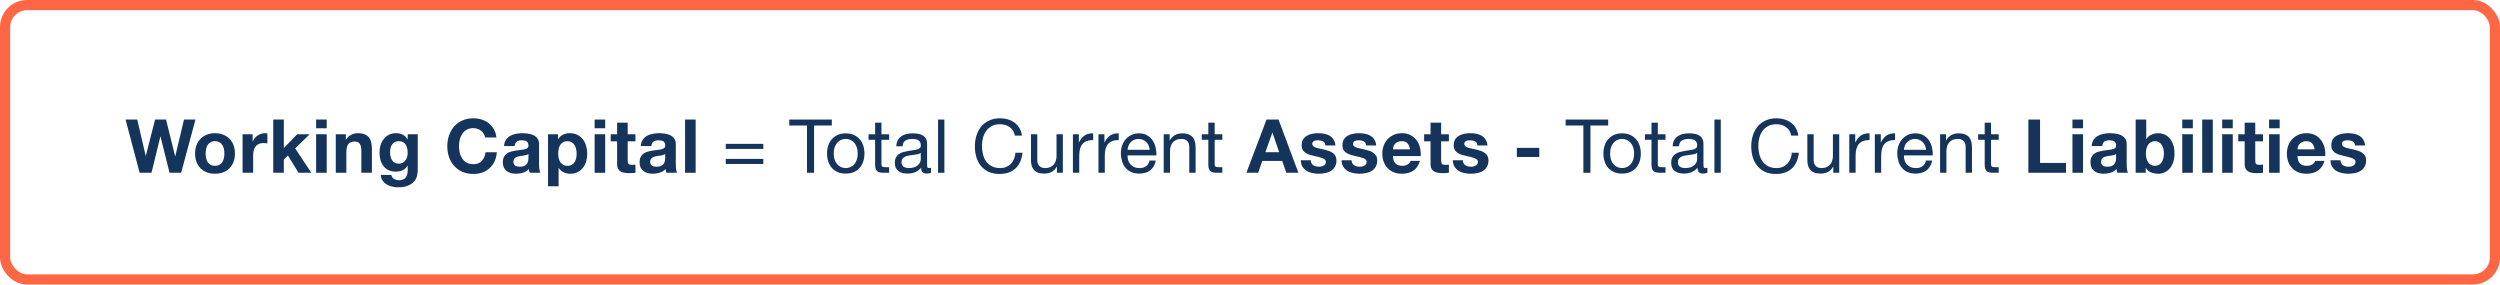 <?xml version="1.0" encoding="UTF-8"?> <svg xmlns="http://www.w3.org/2000/svg" width="738" height="84" viewBox="0 0 738 84" fill="none"><rect x="1.5" y="1.5" width="735" height="81" rx="6.5" stroke="#FF6644" stroke-width="3"></rect><path d="M53.478 51L57.702 35.292H54.314L51.74 46.116H51.696L49.012 35.292H45.778L43.05 45.984H43.006L40.52 35.292H37.066L41.224 51H44.722L47.34 40.308H47.384L50.046 51H53.478Z" fill="#15345C"></path><path d="M60.709 45.324C60.709 44.869 60.753 44.422 60.841 43.982C60.929 43.542 61.076 43.153 61.281 42.816C61.501 42.479 61.787 42.207 62.139 42.002C62.491 41.782 62.931 41.672 63.459 41.672C63.987 41.672 64.427 41.782 64.779 42.002C65.146 42.207 65.432 42.479 65.637 42.816C65.857 43.153 66.011 43.542 66.099 43.982C66.187 44.422 66.231 44.869 66.231 45.324C66.231 45.779 66.187 46.226 66.099 46.666C66.011 47.091 65.857 47.48 65.637 47.832C65.432 48.169 65.146 48.441 64.779 48.646C64.427 48.851 63.987 48.954 63.459 48.954C62.931 48.954 62.491 48.851 62.139 48.646C61.787 48.441 61.501 48.169 61.281 47.832C61.076 47.48 60.929 47.091 60.841 46.666C60.753 46.226 60.709 45.779 60.709 45.324ZM57.585 45.324C57.585 46.233 57.725 47.055 58.003 47.788C58.282 48.521 58.678 49.152 59.191 49.68C59.705 50.193 60.321 50.589 61.039 50.868C61.758 51.147 62.565 51.286 63.459 51.286C64.354 51.286 65.161 51.147 65.879 50.868C66.613 50.589 67.236 50.193 67.749 49.68C68.263 49.152 68.659 48.521 68.937 47.788C69.216 47.055 69.355 46.233 69.355 45.324C69.355 44.415 69.216 43.593 68.937 42.86C68.659 42.112 68.263 41.481 67.749 40.968C67.236 40.44 66.613 40.037 65.879 39.758C65.161 39.465 64.354 39.318 63.459 39.318C62.565 39.318 61.758 39.465 61.039 39.758C60.321 40.037 59.705 40.44 59.191 40.968C58.678 41.481 58.282 42.112 58.003 42.86C57.725 43.593 57.585 44.415 57.585 45.324Z" fill="#15345C"></path><path d="M71.606 39.626V51H74.731V45.874C74.731 45.361 74.782 44.884 74.885 44.444C74.987 44.004 75.156 43.623 75.391 43.3C75.64 42.963 75.963 42.699 76.359 42.508C76.754 42.317 77.239 42.222 77.811 42.222C78.001 42.222 78.199 42.237 78.404 42.266C78.61 42.281 78.786 42.303 78.933 42.332V39.428C78.683 39.355 78.456 39.318 78.251 39.318C77.855 39.318 77.473 39.377 77.106 39.494C76.74 39.611 76.395 39.78 76.073 40C75.75 40.205 75.464 40.462 75.215 40.77C74.965 41.063 74.767 41.386 74.621 41.738H74.576V39.626H71.606Z" fill="#15345C"></path><path d="M80.663 35.292V51H83.787V47.084L84.997 45.918L88.121 51H91.905L87.131 43.806L91.421 39.626H87.725L83.787 43.718V35.292H80.663Z" fill="#15345C"></path><path d="M96.442 37.866V35.292H93.318V37.866H96.442ZM93.318 39.626V51H96.442V39.626H93.318Z" fill="#15345C"></path><path d="M99.122 39.626V51H102.246V45.038C102.246 43.879 102.437 43.051 102.818 42.552C103.199 42.039 103.815 41.782 104.666 41.782C105.414 41.782 105.935 42.017 106.228 42.486C106.521 42.941 106.668 43.637 106.668 44.576V51H109.792V44.004C109.792 43.3 109.726 42.662 109.594 42.09C109.477 41.503 109.264 41.012 108.956 40.616C108.648 40.205 108.223 39.89 107.68 39.67C107.152 39.435 106.47 39.318 105.634 39.318C104.974 39.318 104.329 39.472 103.698 39.78C103.067 40.073 102.554 40.55 102.158 41.21H102.092V39.626H99.122Z" fill="#15345C"></path><path d="M117.685 48.316C117.201 48.316 116.798 48.213 116.475 48.008C116.152 47.803 115.888 47.539 115.683 47.216C115.492 46.893 115.353 46.534 115.265 46.138C115.192 45.727 115.155 45.317 115.155 44.906C115.155 44.481 115.199 44.077 115.287 43.696C115.39 43.3 115.544 42.955 115.749 42.662C115.969 42.354 116.233 42.112 116.541 41.936C116.864 41.76 117.245 41.672 117.685 41.672C118.198 41.672 118.624 41.767 118.961 41.958C119.298 42.149 119.57 42.405 119.775 42.728C119.98 43.051 120.127 43.425 120.215 43.85C120.303 44.261 120.347 44.701 120.347 45.17C120.347 45.581 120.288 45.977 120.171 46.358C120.068 46.725 119.907 47.055 119.687 47.348C119.467 47.641 119.188 47.876 118.851 48.052C118.514 48.228 118.125 48.316 117.685 48.316ZM123.317 50.274V39.626H120.347V41.144H120.303C119.922 40.484 119.445 40.015 118.873 39.736C118.316 39.457 117.663 39.318 116.915 39.318C116.123 39.318 115.419 39.472 114.803 39.78C114.202 40.088 113.696 40.506 113.285 41.034C112.874 41.547 112.559 42.149 112.339 42.838C112.134 43.513 112.031 44.217 112.031 44.95C112.031 45.727 112.119 46.468 112.295 47.172C112.486 47.861 112.779 48.47 113.175 48.998C113.571 49.511 114.077 49.922 114.693 50.23C115.309 50.523 116.042 50.67 116.893 50.67C117.582 50.67 118.235 50.531 118.851 50.252C119.482 49.959 119.966 49.511 120.303 48.91H120.347V50.406C120.362 51.213 120.164 51.88 119.753 52.408C119.357 52.936 118.719 53.2 117.839 53.2C117.282 53.2 116.79 53.083 116.365 52.848C115.94 52.628 115.654 52.225 115.507 51.638H112.405C112.449 52.283 112.625 52.833 112.933 53.288C113.256 53.757 113.652 54.139 114.121 54.432C114.605 54.725 115.133 54.938 115.705 55.07C116.292 55.217 116.864 55.29 117.421 55.29C118.726 55.29 119.768 55.114 120.545 54.762C121.322 54.41 121.916 53.977 122.327 53.464C122.738 52.965 123.002 52.423 123.119 51.836C123.251 51.249 123.317 50.729 123.317 50.274Z" fill="#15345C"></path><path d="M143.197 40.572H146.541C146.439 39.663 146.189 38.856 145.793 38.152C145.397 37.448 144.891 36.861 144.275 36.392C143.674 35.908 142.985 35.541 142.207 35.292C141.445 35.043 140.631 34.918 139.765 34.918C138.563 34.918 137.477 35.131 136.509 35.556C135.556 35.981 134.749 36.568 134.089 37.316C133.429 38.064 132.923 38.944 132.571 39.956C132.219 40.953 132.043 42.039 132.043 43.212C132.043 44.356 132.219 45.427 132.571 46.424C132.923 47.407 133.429 48.265 134.089 48.998C134.749 49.731 135.556 50.311 136.509 50.736C137.477 51.147 138.563 51.352 139.765 51.352C140.733 51.352 141.621 51.205 142.427 50.912C143.234 50.619 143.938 50.193 144.539 49.636C145.141 49.079 145.625 48.404 145.991 47.612C146.358 46.82 146.585 45.933 146.673 44.95H143.329C143.197 46.006 142.831 46.857 142.229 47.502C141.643 48.147 140.821 48.47 139.765 48.47C138.988 48.47 138.328 48.323 137.785 48.03C137.243 47.722 136.803 47.319 136.465 46.82C136.128 46.321 135.879 45.764 135.717 45.148C135.571 44.517 135.497 43.872 135.497 43.212C135.497 42.523 135.571 41.855 135.717 41.21C135.879 40.565 136.128 39.993 136.465 39.494C136.803 38.981 137.243 38.577 137.785 38.284C138.328 37.976 138.988 37.822 139.765 37.822C140.191 37.822 140.594 37.895 140.975 38.042C141.371 38.174 141.723 38.365 142.031 38.614C142.339 38.863 142.596 39.157 142.801 39.494C143.007 39.817 143.139 40.176 143.197 40.572Z" fill="#15345C"></path><path d="M148.79 43.124C148.834 42.391 149.017 41.782 149.34 41.298C149.663 40.814 150.073 40.425 150.572 40.132C151.071 39.839 151.628 39.633 152.244 39.516C152.875 39.384 153.505 39.318 154.136 39.318C154.708 39.318 155.287 39.362 155.874 39.45C156.461 39.523 156.996 39.677 157.48 39.912C157.964 40.147 158.36 40.477 158.668 40.902C158.976 41.313 159.13 41.863 159.13 42.552V48.47C159.13 48.983 159.159 49.475 159.218 49.944C159.277 50.413 159.379 50.765 159.526 51H156.358C156.299 50.824 156.248 50.648 156.204 50.472C156.175 50.281 156.153 50.091 156.138 49.9C155.639 50.413 155.053 50.773 154.378 50.978C153.703 51.183 153.014 51.286 152.31 51.286C151.767 51.286 151.261 51.22 150.792 51.088C150.323 50.956 149.912 50.751 149.56 50.472C149.208 50.193 148.929 49.841 148.724 49.416C148.533 48.991 148.438 48.485 148.438 47.898C148.438 47.253 148.548 46.725 148.768 46.314C149.003 45.889 149.296 45.551 149.648 45.302C150.015 45.053 150.425 44.869 150.88 44.752C151.349 44.62 151.819 44.517 152.288 44.444C152.757 44.371 153.219 44.312 153.674 44.268C154.129 44.224 154.532 44.158 154.884 44.07C155.236 43.982 155.515 43.857 155.72 43.696C155.925 43.52 156.021 43.271 156.006 42.948C156.006 42.611 155.947 42.347 155.83 42.156C155.727 41.951 155.581 41.797 155.39 41.694C155.214 41.577 155.001 41.503 154.752 41.474C154.517 41.43 154.261 41.408 153.982 41.408C153.366 41.408 152.882 41.54 152.53 41.804C152.178 42.068 151.973 42.508 151.914 43.124H148.79ZM156.006 45.434C155.874 45.551 155.705 45.647 155.5 45.72C155.309 45.779 155.097 45.83 154.862 45.874C154.642 45.918 154.407 45.955 154.158 45.984C153.909 46.013 153.659 46.05 153.41 46.094C153.175 46.138 152.941 46.197 152.706 46.27C152.486 46.343 152.288 46.446 152.112 46.578C151.951 46.695 151.819 46.849 151.716 47.04C151.613 47.231 151.562 47.473 151.562 47.766C151.562 48.045 151.613 48.279 151.716 48.47C151.819 48.661 151.958 48.815 152.134 48.932C152.31 49.035 152.515 49.108 152.75 49.152C152.985 49.196 153.227 49.218 153.476 49.218C154.092 49.218 154.569 49.115 154.906 48.91C155.243 48.705 155.493 48.463 155.654 48.184C155.815 47.891 155.911 47.597 155.94 47.304C155.984 47.011 156.006 46.776 156.006 46.6V45.434Z" fill="#15345C"></path><path d="M167.517 48.954C167.018 48.954 166.593 48.851 166.241 48.646C165.889 48.441 165.603 48.177 165.383 47.854C165.177 47.517 165.023 47.128 164.921 46.688C164.833 46.248 164.789 45.801 164.789 45.346C164.789 44.877 164.833 44.422 164.921 43.982C165.009 43.542 165.155 43.153 165.361 42.816C165.581 42.479 165.859 42.207 166.197 42.002C166.549 41.782 166.981 41.672 167.495 41.672C167.993 41.672 168.411 41.782 168.749 42.002C169.101 42.207 169.387 42.486 169.607 42.838C169.827 43.175 169.981 43.564 170.069 44.004C170.171 44.444 170.223 44.891 170.223 45.346C170.223 45.801 170.179 46.248 170.091 46.688C170.003 47.128 169.849 47.517 169.629 47.854C169.423 48.177 169.145 48.441 168.793 48.646C168.455 48.851 168.03 48.954 167.517 48.954ZM161.775 39.626V54.982H164.899V49.592H164.943C165.324 50.149 165.808 50.575 166.395 50.868C166.996 51.147 167.649 51.286 168.353 51.286C169.189 51.286 169.915 51.125 170.531 50.802C171.161 50.479 171.682 50.047 172.093 49.504C172.518 48.961 172.833 48.338 173.039 47.634C173.244 46.93 173.347 46.197 173.347 45.434C173.347 44.627 173.244 43.857 173.039 43.124C172.833 42.376 172.518 41.723 172.093 41.166C171.667 40.609 171.132 40.161 170.487 39.824C169.841 39.487 169.071 39.318 168.177 39.318C167.473 39.318 166.827 39.457 166.241 39.736C165.654 40.015 165.17 40.462 164.789 41.078H164.745V39.626H161.775Z" fill="#15345C"></path><path d="M178.656 37.866V35.292H175.532V37.866H178.656ZM175.532 39.626V51H178.656V39.626H175.532Z" fill="#15345C"></path><path d="M185.296 39.626V36.216H182.172V39.626H180.28V41.716H182.172V48.426C182.172 48.998 182.267 49.46 182.458 49.812C182.648 50.164 182.905 50.435 183.228 50.626C183.565 50.817 183.946 50.941 184.372 51C184.812 51.073 185.274 51.11 185.758 51.11C186.066 51.11 186.381 51.103 186.704 51.088C187.026 51.073 187.32 51.044 187.584 51V48.58C187.437 48.609 187.283 48.631 187.122 48.646C186.96 48.661 186.792 48.668 186.616 48.668C186.088 48.668 185.736 48.58 185.56 48.404C185.384 48.228 185.296 47.876 185.296 47.348V41.716H187.584V39.626H185.296Z" fill="#15345C"></path><path d="M189.158 43.124C189.202 42.391 189.386 41.782 189.708 41.298C190.031 40.814 190.442 40.425 190.94 40.132C191.439 39.839 191.996 39.633 192.612 39.516C193.243 39.384 193.874 39.318 194.504 39.318C195.076 39.318 195.656 39.362 196.242 39.45C196.829 39.523 197.364 39.677 197.848 39.912C198.332 40.147 198.728 40.477 199.036 40.902C199.344 41.313 199.498 41.863 199.498 42.552V48.47C199.498 48.983 199.528 49.475 199.586 49.944C199.645 50.413 199.748 50.765 199.894 51H196.726C196.668 50.824 196.616 50.648 196.572 50.472C196.543 50.281 196.521 50.091 196.506 49.9C196.008 50.413 195.421 50.773 194.746 50.978C194.072 51.183 193.382 51.286 192.678 51.286C192.136 51.286 191.63 51.22 191.16 51.088C190.691 50.956 190.28 50.751 189.928 50.472C189.576 50.193 189.298 49.841 189.092 49.416C188.902 48.991 188.806 48.485 188.806 47.898C188.806 47.253 188.916 46.725 189.136 46.314C189.371 45.889 189.664 45.551 190.016 45.302C190.383 45.053 190.794 44.869 191.248 44.752C191.718 44.62 192.187 44.517 192.656 44.444C193.126 44.371 193.588 44.312 194.042 44.268C194.497 44.224 194.9 44.158 195.252 44.07C195.604 43.982 195.883 43.857 196.088 43.696C196.294 43.52 196.389 43.271 196.374 42.948C196.374 42.611 196.316 42.347 196.198 42.156C196.096 41.951 195.949 41.797 195.758 41.694C195.582 41.577 195.37 41.503 195.12 41.474C194.886 41.43 194.629 41.408 194.35 41.408C193.734 41.408 193.25 41.54 192.898 41.804C192.546 42.068 192.341 42.508 192.282 43.124H189.158ZM196.374 45.434C196.242 45.551 196.074 45.647 195.868 45.72C195.678 45.779 195.465 45.83 195.23 45.874C195.01 45.918 194.776 45.955 194.526 45.984C194.277 46.013 194.028 46.05 193.778 46.094C193.544 46.138 193.309 46.197 193.074 46.27C192.854 46.343 192.656 46.446 192.48 46.578C192.319 46.695 192.187 46.849 192.084 47.04C191.982 47.231 191.93 47.473 191.93 47.766C191.93 48.045 191.982 48.279 192.084 48.47C192.187 48.661 192.326 48.815 192.502 48.932C192.678 49.035 192.884 49.108 193.118 49.152C193.353 49.196 193.595 49.218 193.844 49.218C194.46 49.218 194.937 49.115 195.274 48.91C195.612 48.705 195.861 48.463 196.022 48.184C196.184 47.891 196.279 47.597 196.308 47.304C196.352 47.011 196.374 46.776 196.374 46.6V45.434Z" fill="#15345C"></path><path d="M202.231 35.292V51H205.355V35.292H202.231Z" fill="#15345C"></path><path d="M214.246 46.908V48.404H225.334V46.908H214.246ZM225.334 43.96V42.464H214.246V43.96H225.334Z" fill="#15345C"></path><path d="M238.224 37.052V51H240.314V37.052H245.55V35.292H232.988V37.052H238.224Z" fill="#15345C"></path><path d="M246.12 45.324C246.12 44.635 246.208 44.026 246.384 43.498C246.575 42.955 246.831 42.501 247.154 42.134C247.477 41.767 247.851 41.489 248.276 41.298C248.716 41.107 249.178 41.012 249.662 41.012C250.146 41.012 250.601 41.107 251.026 41.298C251.466 41.489 251.847 41.767 252.17 42.134C252.493 42.501 252.742 42.955 252.918 43.498C253.109 44.026 253.204 44.635 253.204 45.324C253.204 46.013 253.109 46.629 252.918 47.172C252.742 47.7 252.493 48.147 252.17 48.514C251.847 48.866 251.466 49.137 251.026 49.328C250.601 49.519 250.146 49.614 249.662 49.614C249.178 49.614 248.716 49.519 248.276 49.328C247.851 49.137 247.477 48.866 247.154 48.514C246.831 48.147 246.575 47.7 246.384 47.172C246.208 46.629 246.12 46.013 246.12 45.324ZM244.14 45.324C244.14 46.16 244.257 46.937 244.492 47.656C244.727 48.375 245.079 49.005 245.548 49.548C246.017 50.076 246.597 50.494 247.286 50.802C247.975 51.095 248.767 51.242 249.662 51.242C250.571 51.242 251.363 51.095 252.038 50.802C252.727 50.494 253.307 50.076 253.776 49.548C254.245 49.005 254.597 48.375 254.832 47.656C255.067 46.937 255.184 46.16 255.184 45.324C255.184 44.488 255.067 43.711 254.832 42.992C254.597 42.259 254.245 41.628 253.776 41.1C253.307 40.557 252.727 40.132 252.038 39.824C251.363 39.516 250.571 39.362 249.662 39.362C248.767 39.362 247.975 39.516 247.286 39.824C246.597 40.132 246.017 40.557 245.548 41.1C245.079 41.628 244.727 42.259 244.492 42.992C244.257 43.711 244.14 44.488 244.14 45.324Z" fill="#15345C"></path><path d="M260.205 39.626V36.216H258.335V39.626H256.399V41.276H258.335V48.514C258.335 49.042 258.386 49.467 258.489 49.79C258.591 50.113 258.745 50.362 258.951 50.538C259.171 50.714 259.449 50.839 259.787 50.912C260.139 50.971 260.557 51 261.041 51H262.471V49.35H261.613C261.319 49.35 261.077 49.343 260.887 49.328C260.711 49.299 260.571 49.247 260.469 49.174C260.366 49.101 260.293 48.998 260.249 48.866C260.219 48.734 260.205 48.558 260.205 48.338V41.276H262.471V39.626H260.205Z" fill="#15345C"></path><path d="M274.844 50.956C274.522 51.147 274.074 51.242 273.502 51.242C273.018 51.242 272.63 51.11 272.336 50.846C272.058 50.567 271.918 50.12 271.918 49.504C271.405 50.12 270.804 50.567 270.114 50.846C269.44 51.11 268.706 51.242 267.914 51.242C267.401 51.242 266.91 51.183 266.44 51.066C265.986 50.949 265.59 50.765 265.252 50.516C264.915 50.267 264.644 49.944 264.438 49.548C264.248 49.137 264.152 48.646 264.152 48.074C264.152 47.429 264.262 46.901 264.482 46.49C264.702 46.079 264.988 45.749 265.34 45.5C265.707 45.236 266.118 45.038 266.572 44.906C267.042 44.774 267.518 44.664 268.002 44.576C268.516 44.473 269 44.4 269.454 44.356C269.924 44.297 270.334 44.224 270.686 44.136C271.038 44.033 271.317 43.894 271.522 43.718C271.728 43.527 271.83 43.256 271.83 42.904C271.83 42.493 271.75 42.163 271.588 41.914C271.442 41.665 271.244 41.474 270.994 41.342C270.76 41.21 270.488 41.122 270.18 41.078C269.887 41.034 269.594 41.012 269.3 41.012C268.508 41.012 267.848 41.166 267.32 41.474C266.792 41.767 266.506 42.332 266.462 43.168H264.592C264.622 42.464 264.768 41.87 265.032 41.386C265.296 40.902 265.648 40.513 266.088 40.22C266.528 39.912 267.027 39.692 267.584 39.56C268.156 39.428 268.765 39.362 269.41 39.362C269.924 39.362 270.43 39.399 270.928 39.472C271.442 39.545 271.904 39.699 272.314 39.934C272.725 40.154 273.055 40.469 273.304 40.88C273.554 41.291 273.678 41.826 273.678 42.486V48.338C273.678 48.778 273.7 49.101 273.744 49.306C273.803 49.511 273.979 49.614 274.272 49.614C274.434 49.614 274.624 49.577 274.844 49.504V50.956ZM271.808 45.126C271.574 45.302 271.266 45.434 270.884 45.522C270.503 45.595 270.1 45.661 269.674 45.72C269.264 45.764 268.846 45.823 268.42 45.896C267.995 45.955 267.614 46.057 267.276 46.204C266.939 46.351 266.66 46.563 266.44 46.842C266.235 47.106 266.132 47.473 266.132 47.942C266.132 48.25 266.191 48.514 266.308 48.734C266.44 48.939 266.602 49.108 266.792 49.24C266.998 49.372 267.232 49.467 267.496 49.526C267.76 49.585 268.039 49.614 268.332 49.614C268.948 49.614 269.476 49.533 269.916 49.372C270.356 49.196 270.716 48.983 270.994 48.734C271.273 48.47 271.478 48.191 271.61 47.898C271.742 47.59 271.808 47.304 271.808 47.04V45.126Z" fill="#15345C"></path><path d="M276.915 35.292V51H278.785V35.292H276.915Z" fill="#15345C"></path><path d="M299.597 40.022H301.687C301.569 39.186 301.32 38.453 300.939 37.822C300.557 37.177 300.081 36.641 299.509 36.216C298.937 35.791 298.284 35.468 297.551 35.248C296.817 35.028 296.04 34.918 295.219 34.918C294.016 34.918 292.945 35.138 292.007 35.578C291.083 36.003 290.305 36.59 289.675 37.338C289.059 38.086 288.589 38.966 288.267 39.978C287.944 40.975 287.783 42.046 287.783 43.19C287.783 44.334 287.929 45.405 288.223 46.402C288.531 47.399 288.985 48.265 289.587 48.998C290.188 49.731 290.943 50.311 291.853 50.736C292.762 51.147 293.825 51.352 295.043 51.352C297.052 51.352 298.636 50.802 299.795 49.702C300.953 48.602 301.635 47.062 301.841 45.082H299.751C299.707 45.727 299.575 46.329 299.355 46.886C299.135 47.443 298.827 47.927 298.431 48.338C298.049 48.734 297.587 49.049 297.045 49.284C296.517 49.504 295.908 49.614 295.219 49.614C294.28 49.614 293.473 49.438 292.799 49.086C292.124 48.734 291.567 48.265 291.127 47.678C290.701 47.077 290.386 46.38 290.181 45.588C289.975 44.781 289.873 43.931 289.873 43.036C289.873 42.215 289.975 41.423 290.181 40.66C290.386 39.897 290.701 39.223 291.127 38.636C291.567 38.035 292.117 37.558 292.777 37.206C293.451 36.854 294.258 36.678 295.197 36.678C296.297 36.678 297.243 36.957 298.035 37.514C298.841 38.071 299.362 38.907 299.597 40.022Z" fill="#15345C"></path><path d="M313.758 51V39.626H311.888V46.05C311.888 46.563 311.814 47.04 311.668 47.48C311.536 47.905 311.33 48.279 311.052 48.602C310.773 48.925 310.421 49.174 309.996 49.35C309.585 49.526 309.094 49.614 308.522 49.614C307.803 49.614 307.238 49.409 306.828 48.998C306.417 48.587 306.212 48.03 306.212 47.326V39.626H304.342V47.106C304.342 47.722 304.4 48.287 304.518 48.8C304.65 49.299 304.87 49.731 305.178 50.098C305.486 50.465 305.889 50.751 306.388 50.956C306.886 51.147 307.51 51.242 308.258 51.242C309.094 51.242 309.82 51.081 310.436 50.758C311.052 50.421 311.558 49.9 311.954 49.196H311.998V51H313.758Z" fill="#15345C"></path><path d="M316.72 39.626V51H318.59V45.94C318.59 45.207 318.664 44.561 318.81 44.004C318.957 43.432 319.192 42.948 319.514 42.552C319.837 42.156 320.262 41.855 320.79 41.65C321.318 41.445 321.956 41.342 322.704 41.342V39.362C321.692 39.333 320.856 39.538 320.196 39.978C319.536 40.418 318.979 41.1 318.524 42.024H318.48V39.626H316.72Z" fill="#15345C"></path><path d="M324.266 39.626V51H326.136V45.94C326.136 45.207 326.21 44.561 326.356 44.004C326.503 43.432 326.738 42.948 327.06 42.552C327.383 42.156 327.808 41.855 328.336 41.65C328.864 41.445 329.502 41.342 330.25 41.342V39.362C329.238 39.333 328.402 39.538 327.742 39.978C327.082 40.418 326.525 41.1 326.07 42.024H326.026V39.626H324.266Z" fill="#15345C"></path><path d="M339.39 44.224H332.856C332.885 43.784 332.981 43.373 333.142 42.992C333.303 42.596 333.523 42.251 333.802 41.958C334.08 41.665 334.41 41.437 334.792 41.276C335.188 41.1 335.628 41.012 336.112 41.012C336.581 41.012 337.006 41.1 337.388 41.276C337.784 41.437 338.121 41.665 338.4 41.958C338.693 42.237 338.92 42.574 339.082 42.97C339.258 43.366 339.36 43.784 339.39 44.224ZM341.194 47.392H339.346C339.184 48.14 338.847 48.697 338.334 49.064C337.835 49.431 337.19 49.614 336.398 49.614C335.782 49.614 335.246 49.511 334.792 49.306C334.337 49.101 333.963 48.829 333.67 48.492C333.376 48.14 333.164 47.744 333.032 47.304C332.9 46.849 332.841 46.373 332.856 45.874H341.37C341.399 45.185 341.333 44.459 341.172 43.696C341.025 42.933 340.747 42.229 340.336 41.584C339.94 40.939 339.404 40.411 338.73 40C338.07 39.575 337.234 39.362 336.222 39.362C335.444 39.362 334.726 39.509 334.066 39.802C333.42 40.095 332.856 40.506 332.372 41.034C331.902 41.562 331.536 42.185 331.272 42.904C331.008 43.623 330.876 44.415 330.876 45.28C330.905 46.145 331.03 46.945 331.25 47.678C331.484 48.411 331.829 49.042 332.284 49.57C332.739 50.098 333.296 50.509 333.956 50.802C334.631 51.095 335.422 51.242 336.332 51.242C337.622 51.242 338.693 50.919 339.544 50.274C340.394 49.629 340.944 48.668 341.194 47.392Z" fill="#15345C"></path><path d="M343.528 39.626V51H345.398V44.576C345.398 44.063 345.464 43.593 345.596 43.168C345.743 42.728 345.956 42.347 346.234 42.024C346.513 41.701 346.858 41.452 347.268 41.276C347.694 41.1 348.192 41.012 348.764 41.012C349.483 41.012 350.048 41.217 350.458 41.628C350.869 42.039 351.074 42.596 351.074 43.3V51H352.944V43.52C352.944 42.904 352.878 42.347 352.746 41.848C352.629 41.335 352.416 40.895 352.108 40.528C351.8 40.161 351.397 39.875 350.898 39.67C350.4 39.465 349.776 39.362 349.028 39.362C347.342 39.362 346.11 40.051 345.332 41.43H345.288V39.626H343.528Z" fill="#15345C"></path><path d="M358.569 39.626V36.216H356.699V39.626H354.763V41.276H356.699V48.514C356.699 49.042 356.75 49.467 356.853 49.79C356.956 50.113 357.11 50.362 357.315 50.538C357.535 50.714 357.814 50.839 358.151 50.912C358.503 50.971 358.921 51 359.405 51H360.835V49.35H359.977C359.683 49.35 359.442 49.343 359.251 49.328C359.075 49.299 358.936 49.247 358.833 49.174C358.73 49.101 358.657 48.998 358.613 48.866C358.584 48.734 358.569 48.558 358.569 48.338V41.276H360.835V39.626H358.569Z" fill="#15345C"></path><path d="M373.545 44.928L375.591 39.164H375.635L377.615 44.928H373.545ZM373.875 35.292L367.935 51H371.411L372.643 47.502H378.517L379.705 51H383.291L377.417 35.292H373.875Z" fill="#15345C"></path><path d="M386.956 47.304H383.986C384.015 48.067 384.184 48.705 384.492 49.218C384.815 49.717 385.218 50.12 385.702 50.428C386.201 50.736 386.765 50.956 387.396 51.088C388.027 51.22 388.672 51.286 389.332 51.286C389.977 51.286 390.608 51.22 391.224 51.088C391.855 50.971 392.412 50.758 392.896 50.45C393.38 50.142 393.769 49.739 394.062 49.24C394.37 48.727 394.524 48.096 394.524 47.348C394.524 46.82 394.421 46.38 394.216 46.028C394.011 45.661 393.739 45.361 393.402 45.126C393.065 44.877 392.676 44.679 392.236 44.532C391.811 44.385 391.371 44.261 390.916 44.158C390.476 44.055 390.043 43.96 389.618 43.872C389.193 43.784 388.811 43.689 388.474 43.586C388.151 43.469 387.887 43.322 387.682 43.146C387.477 42.97 387.374 42.743 387.374 42.464C387.374 42.229 387.433 42.046 387.55 41.914C387.667 41.767 387.807 41.657 387.968 41.584C388.144 41.511 388.335 41.467 388.54 41.452C388.745 41.423 388.936 41.408 389.112 41.408C389.669 41.408 390.153 41.518 390.564 41.738C390.975 41.943 391.202 42.347 391.246 42.948H394.216C394.157 42.244 393.974 41.665 393.666 41.21C393.373 40.741 392.999 40.367 392.544 40.088C392.089 39.809 391.569 39.611 390.982 39.494C390.41 39.377 389.816 39.318 389.2 39.318C388.584 39.318 387.983 39.377 387.396 39.494C386.809 39.597 386.281 39.787 385.812 40.066C385.343 40.33 384.961 40.697 384.668 41.166C384.389 41.635 384.25 42.237 384.25 42.97C384.25 43.469 384.353 43.894 384.558 44.246C384.763 44.583 385.035 44.869 385.372 45.104C385.709 45.324 386.091 45.507 386.516 45.654C386.956 45.786 387.403 45.903 387.858 46.006C388.973 46.241 389.838 46.475 390.454 46.71C391.085 46.945 391.4 47.297 391.4 47.766C391.4 48.045 391.334 48.279 391.202 48.47C391.07 48.646 390.901 48.793 390.696 48.91C390.505 49.013 390.285 49.093 390.036 49.152C389.801 49.196 389.574 49.218 389.354 49.218C389.046 49.218 388.745 49.181 388.452 49.108C388.173 49.035 387.924 48.925 387.704 48.778C387.484 48.617 387.301 48.419 387.154 48.184C387.022 47.935 386.956 47.641 386.956 47.304Z" fill="#15345C"></path><path d="M398.992 47.304H396.022C396.052 48.067 396.22 48.705 396.528 49.218C396.851 49.717 397.254 50.12 397.738 50.428C398.237 50.736 398.802 50.956 399.432 51.088C400.063 51.22 400.708 51.286 401.368 51.286C402.014 51.286 402.644 51.22 403.26 51.088C403.891 50.971 404.448 50.758 404.932 50.45C405.416 50.142 405.805 49.739 406.098 49.24C406.406 48.727 406.56 48.096 406.56 47.348C406.56 46.82 406.458 46.38 406.252 46.028C406.047 45.661 405.776 45.361 405.438 45.126C405.101 44.877 404.712 44.679 404.272 44.532C403.847 44.385 403.407 44.261 402.952 44.158C402.512 44.055 402.08 43.96 401.654 43.872C401.229 43.784 400.848 43.689 400.51 43.586C400.188 43.469 399.924 43.322 399.718 43.146C399.513 42.97 399.41 42.743 399.41 42.464C399.41 42.229 399.469 42.046 399.586 41.914C399.704 41.767 399.843 41.657 400.004 41.584C400.18 41.511 400.371 41.467 400.576 41.452C400.782 41.423 400.972 41.408 401.148 41.408C401.706 41.408 402.19 41.518 402.6 41.738C403.011 41.943 403.238 42.347 403.282 42.948H406.252C406.194 42.244 406.01 41.665 405.702 41.21C405.409 40.741 405.035 40.367 404.58 40.088C404.126 39.809 403.605 39.611 403.018 39.494C402.446 39.377 401.852 39.318 401.236 39.318C400.62 39.318 400.019 39.377 399.432 39.494C398.846 39.597 398.318 39.787 397.848 40.066C397.379 40.33 396.998 40.697 396.704 41.166C396.426 41.635 396.286 42.237 396.286 42.97C396.286 43.469 396.389 43.894 396.594 44.246C396.8 44.583 397.071 44.869 397.408 45.104C397.746 45.324 398.127 45.507 398.552 45.654C398.992 45.786 399.44 45.903 399.894 46.006C401.009 46.241 401.874 46.475 402.49 46.71C403.121 46.945 403.436 47.297 403.436 47.766C403.436 48.045 403.37 48.279 403.238 48.47C403.106 48.646 402.938 48.793 402.732 48.91C402.542 49.013 402.322 49.093 402.072 49.152C401.838 49.196 401.61 49.218 401.39 49.218C401.082 49.218 400.782 49.181 400.488 49.108C400.21 49.035 399.96 48.925 399.74 48.778C399.52 48.617 399.337 48.419 399.19 48.184C399.058 47.935 398.992 47.641 398.992 47.304Z" fill="#15345C"></path><path d="M416.265 44.092H411.183C411.197 43.872 411.241 43.623 411.315 43.344C411.403 43.065 411.542 42.801 411.733 42.552C411.938 42.303 412.202 42.097 412.525 41.936C412.862 41.76 413.28 41.672 413.779 41.672C414.541 41.672 415.106 41.877 415.473 42.288C415.854 42.699 416.118 43.3 416.265 44.092ZM411.183 46.072H419.389C419.447 45.192 419.374 44.349 419.169 43.542C418.963 42.735 418.626 42.017 418.157 41.386C417.702 40.755 417.115 40.257 416.397 39.89C415.678 39.509 414.835 39.318 413.867 39.318C413.001 39.318 412.209 39.472 411.491 39.78C410.787 40.088 410.178 40.513 409.665 41.056C409.151 41.584 408.755 42.215 408.477 42.948C408.198 43.681 408.059 44.473 408.059 45.324C408.059 46.204 408.191 47.011 408.455 47.744C408.733 48.477 409.122 49.108 409.621 49.636C410.119 50.164 410.728 50.575 411.447 50.868C412.165 51.147 412.972 51.286 413.867 51.286C415.157 51.286 416.257 50.993 417.167 50.406C418.076 49.819 418.751 48.844 419.191 47.48H416.441C416.338 47.832 416.059 48.169 415.605 48.492C415.15 48.8 414.607 48.954 413.977 48.954C413.097 48.954 412.422 48.727 411.953 48.272C411.483 47.817 411.227 47.084 411.183 46.072Z" fill="#15345C"></path><path d="M425.422 39.626V36.216H422.298V39.626H420.406V41.716H422.298V48.426C422.298 48.998 422.393 49.46 422.584 49.812C422.774 50.164 423.031 50.435 423.354 50.626C423.691 50.817 424.072 50.941 424.498 51C424.938 51.073 425.4 51.11 425.884 51.11C426.192 51.11 426.507 51.103 426.83 51.088C427.152 51.073 427.446 51.044 427.71 51V48.58C427.563 48.609 427.409 48.631 427.248 48.646C427.086 48.661 426.918 48.668 426.742 48.668C426.214 48.668 425.862 48.58 425.686 48.404C425.51 48.228 425.422 47.876 425.422 47.348V41.716H427.71V39.626H425.422Z" fill="#15345C"></path><path d="M431.836 47.304H428.866C428.895 48.067 429.064 48.705 429.372 49.218C429.695 49.717 430.098 50.12 430.582 50.428C431.081 50.736 431.645 50.956 432.276 51.088C432.907 51.22 433.552 51.286 434.212 51.286C434.857 51.286 435.488 51.22 436.104 51.088C436.735 50.971 437.292 50.758 437.776 50.45C438.26 50.142 438.649 49.739 438.942 49.24C439.25 48.727 439.404 48.096 439.404 47.348C439.404 46.82 439.301 46.38 439.096 46.028C438.891 45.661 438.619 45.361 438.282 45.126C437.945 44.877 437.556 44.679 437.116 44.532C436.691 44.385 436.251 44.261 435.796 44.158C435.356 44.055 434.923 43.96 434.498 43.872C434.073 43.784 433.691 43.689 433.354 43.586C433.031 43.469 432.767 43.322 432.562 43.146C432.357 42.97 432.254 42.743 432.254 42.464C432.254 42.229 432.313 42.046 432.43 41.914C432.547 41.767 432.687 41.657 432.848 41.584C433.024 41.511 433.215 41.467 433.42 41.452C433.625 41.423 433.816 41.408 433.992 41.408C434.549 41.408 435.033 41.518 435.444 41.738C435.855 41.943 436.082 42.347 436.126 42.948H439.096C439.037 42.244 438.854 41.665 438.546 41.21C438.253 40.741 437.879 40.367 437.424 40.088C436.969 39.809 436.449 39.611 435.862 39.494C435.29 39.377 434.696 39.318 434.08 39.318C433.464 39.318 432.863 39.377 432.276 39.494C431.689 39.597 431.161 39.787 430.692 40.066C430.223 40.33 429.841 40.697 429.548 41.166C429.269 41.635 429.13 42.237 429.13 42.97C429.13 43.469 429.233 43.894 429.438 44.246C429.643 44.583 429.915 44.869 430.252 45.104C430.589 45.324 430.971 45.507 431.396 45.654C431.836 45.786 432.283 45.903 432.738 46.006C433.853 46.241 434.718 46.475 435.334 46.71C435.965 46.945 436.28 47.297 436.28 47.766C436.28 48.045 436.214 48.279 436.082 48.47C435.95 48.646 435.781 48.793 435.576 48.91C435.385 49.013 435.165 49.093 434.916 49.152C434.681 49.196 434.454 49.218 434.234 49.218C433.926 49.218 433.625 49.181 433.332 49.108C433.053 49.035 432.804 48.925 432.584 48.778C432.364 48.617 432.181 48.419 432.034 48.184C431.902 47.935 431.836 47.641 431.836 47.304Z" fill="#15345C"></path><path d="M447.773 43.652V46.336H454.395V43.652H447.773Z" fill="#15345C"></path><path d="M467.409 37.052V51H469.499V37.052H474.735V35.292H462.173V37.052H467.409Z" fill="#15345C"></path><path d="M475.305 45.324C475.305 44.635 475.393 44.026 475.569 43.498C475.76 42.955 476.016 42.501 476.339 42.134C476.662 41.767 477.036 41.489 477.461 41.298C477.901 41.107 478.363 41.012 478.847 41.012C479.331 41.012 479.786 41.107 480.211 41.298C480.651 41.489 481.032 41.767 481.355 42.134C481.678 42.501 481.927 42.955 482.103 43.498C482.294 44.026 482.389 44.635 482.389 45.324C482.389 46.013 482.294 46.629 482.103 47.172C481.927 47.7 481.678 48.147 481.355 48.514C481.032 48.866 480.651 49.137 480.211 49.328C479.786 49.519 479.331 49.614 478.847 49.614C478.363 49.614 477.901 49.519 477.461 49.328C477.036 49.137 476.662 48.866 476.339 48.514C476.016 48.147 475.76 47.7 475.569 47.172C475.393 46.629 475.305 46.013 475.305 45.324ZM473.325 45.324C473.325 46.16 473.442 46.937 473.677 47.656C473.912 48.375 474.264 49.005 474.733 49.548C475.202 50.076 475.782 50.494 476.471 50.802C477.16 51.095 477.952 51.242 478.847 51.242C479.756 51.242 480.548 51.095 481.223 50.802C481.912 50.494 482.492 50.076 482.961 49.548C483.43 49.005 483.782 48.375 484.017 47.656C484.252 46.937 484.369 46.16 484.369 45.324C484.369 44.488 484.252 43.711 484.017 42.992C483.782 42.259 483.43 41.628 482.961 41.1C482.492 40.557 481.912 40.132 481.223 39.824C480.548 39.516 479.756 39.362 478.847 39.362C477.952 39.362 477.16 39.516 476.471 39.824C475.782 40.132 475.202 40.557 474.733 41.1C474.264 41.628 473.912 42.259 473.677 42.992C473.442 43.711 473.325 44.488 473.325 45.324Z" fill="#15345C"></path><path d="M489.39 39.626V36.216H487.52V39.626H485.584V41.276H487.52V48.514C487.52 49.042 487.571 49.467 487.674 49.79C487.776 50.113 487.93 50.362 488.136 50.538C488.356 50.714 488.634 50.839 488.972 50.912C489.324 50.971 489.742 51 490.226 51H491.656V49.35H490.798C490.504 49.35 490.262 49.343 490.072 49.328C489.896 49.299 489.756 49.247 489.654 49.174C489.551 49.101 489.478 48.998 489.434 48.866C489.404 48.734 489.39 48.558 489.39 48.338V41.276H491.656V39.626H489.39Z" fill="#15345C"></path><path d="M504.029 50.956C503.707 51.147 503.259 51.242 502.687 51.242C502.203 51.242 501.815 51.11 501.521 50.846C501.243 50.567 501.103 50.12 501.103 49.504C500.59 50.12 499.989 50.567 499.299 50.846C498.625 51.11 497.891 51.242 497.099 51.242C496.586 51.242 496.095 51.183 495.625 51.066C495.171 50.949 494.775 50.765 494.437 50.516C494.1 50.267 493.829 49.944 493.623 49.548C493.433 49.137 493.337 48.646 493.337 48.074C493.337 47.429 493.447 46.901 493.667 46.49C493.887 46.079 494.173 45.749 494.525 45.5C494.892 45.236 495.303 45.038 495.757 44.906C496.227 44.774 496.703 44.664 497.187 44.576C497.701 44.473 498.185 44.4 498.639 44.356C499.109 44.297 499.519 44.224 499.871 44.136C500.223 44.033 500.502 43.894 500.707 43.718C500.913 43.527 501.015 43.256 501.015 42.904C501.015 42.493 500.935 42.163 500.773 41.914C500.627 41.665 500.429 41.474 500.179 41.342C499.945 41.21 499.673 41.122 499.365 41.078C499.072 41.034 498.779 41.012 498.485 41.012C497.693 41.012 497.033 41.166 496.505 41.474C495.977 41.767 495.691 42.332 495.647 43.168H493.777C493.807 42.464 493.953 41.87 494.217 41.386C494.481 40.902 494.833 40.513 495.273 40.22C495.713 39.912 496.212 39.692 496.769 39.56C497.341 39.428 497.95 39.362 498.595 39.362C499.109 39.362 499.615 39.399 500.113 39.472C500.627 39.545 501.089 39.699 501.499 39.934C501.91 40.154 502.24 40.469 502.489 40.88C502.739 41.291 502.863 41.826 502.863 42.486V48.338C502.863 48.778 502.885 49.101 502.929 49.306C502.988 49.511 503.164 49.614 503.457 49.614C503.619 49.614 503.809 49.577 504.029 49.504V50.956ZM500.993 45.126C500.759 45.302 500.451 45.434 500.069 45.522C499.688 45.595 499.285 45.661 498.859 45.72C498.449 45.764 498.031 45.823 497.605 45.896C497.18 45.955 496.799 46.057 496.461 46.204C496.124 46.351 495.845 46.563 495.625 46.842C495.42 47.106 495.317 47.473 495.317 47.942C495.317 48.25 495.376 48.514 495.493 48.734C495.625 48.939 495.787 49.108 495.977 49.24C496.183 49.372 496.417 49.467 496.681 49.526C496.945 49.585 497.224 49.614 497.517 49.614C498.133 49.614 498.661 49.533 499.101 49.372C499.541 49.196 499.901 48.983 500.179 48.734C500.458 48.47 500.663 48.191 500.795 47.898C500.927 47.59 500.993 47.304 500.993 47.04V45.126Z" fill="#15345C"></path><path d="M506.1 35.292V51H507.97V35.292H506.1Z" fill="#15345C"></path><path d="M528.782 40.022H530.872C530.754 39.186 530.505 38.453 530.124 37.822C529.742 37.177 529.266 36.641 528.694 36.216C528.122 35.791 527.469 35.468 526.736 35.248C526.002 35.028 525.225 34.918 524.404 34.918C523.201 34.918 522.13 35.138 521.192 35.578C520.268 36.003 519.49 36.59 518.86 37.338C518.244 38.086 517.774 38.966 517.452 39.978C517.129 40.975 516.968 42.046 516.968 43.19C516.968 44.334 517.114 45.405 517.408 46.402C517.716 47.399 518.17 48.265 518.772 48.998C519.373 49.731 520.128 50.311 521.038 50.736C521.947 51.147 523.01 51.352 524.228 51.352C526.237 51.352 527.821 50.802 528.98 49.702C530.138 48.602 530.82 47.062 531.026 45.082H528.936C528.892 45.727 528.76 46.329 528.54 46.886C528.32 47.443 528.012 47.927 527.616 48.338C527.234 48.734 526.772 49.049 526.23 49.284C525.702 49.504 525.093 49.614 524.404 49.614C523.465 49.614 522.658 49.438 521.984 49.086C521.309 48.734 520.752 48.265 520.312 47.678C519.886 47.077 519.571 46.38 519.366 45.588C519.16 44.781 519.058 43.931 519.058 43.036C519.058 42.215 519.16 41.423 519.366 40.66C519.571 39.897 519.886 39.223 520.312 38.636C520.752 38.035 521.302 37.558 521.962 37.206C522.636 36.854 523.443 36.678 524.382 36.678C525.482 36.678 526.428 36.957 527.22 37.514C528.026 38.071 528.547 38.907 528.782 40.022Z" fill="#15345C"></path><path d="M542.943 51V39.626H541.073V46.05C541.073 46.563 540.999 47.04 540.853 47.48C540.721 47.905 540.515 48.279 540.237 48.602C539.958 48.925 539.606 49.174 539.181 49.35C538.77 49.526 538.279 49.614 537.707 49.614C536.988 49.614 536.423 49.409 536.013 48.998C535.602 48.587 535.397 48.03 535.397 47.326V39.626H533.527V47.106C533.527 47.722 533.585 48.287 533.703 48.8C533.835 49.299 534.055 49.731 534.363 50.098C534.671 50.465 535.074 50.751 535.573 50.956C536.071 51.147 536.695 51.242 537.443 51.242C538.279 51.242 539.005 51.081 539.621 50.758C540.237 50.421 540.743 49.9 541.139 49.196H541.183V51H542.943Z" fill="#15345C"></path><path d="M545.905 39.626V51H547.775V45.94C547.775 45.207 547.849 44.561 547.995 44.004C548.142 43.432 548.377 42.948 548.699 42.552C549.022 42.156 549.447 41.855 549.975 41.65C550.503 41.445 551.141 41.342 551.889 41.342V39.362C550.877 39.333 550.041 39.538 549.381 39.978C548.721 40.418 548.164 41.1 547.709 42.024H547.665V39.626H545.905Z" fill="#15345C"></path><path d="M553.451 39.626V51H555.321V45.94C555.321 45.207 555.395 44.561 555.541 44.004C555.688 43.432 555.923 42.948 556.245 42.552C556.568 42.156 556.993 41.855 557.521 41.65C558.049 41.445 558.687 41.342 559.435 41.342V39.362C558.423 39.333 557.587 39.538 556.927 39.978C556.267 40.418 555.71 41.1 555.255 42.024H555.211V39.626H553.451Z" fill="#15345C"></path><path d="M568.575 44.224H562.041C562.07 43.784 562.165 43.373 562.327 42.992C562.488 42.596 562.708 42.251 562.987 41.958C563.266 41.665 563.595 41.437 563.977 41.276C564.373 41.1 564.813 41.012 565.297 41.012C565.766 41.012 566.192 41.1 566.573 41.276C566.969 41.437 567.306 41.665 567.585 41.958C567.878 42.237 568.105 42.574 568.267 42.97C568.443 43.366 568.546 43.784 568.575 44.224ZM570.379 47.392H568.531C568.37 48.14 568.032 48.697 567.519 49.064C567.02 49.431 566.375 49.614 565.583 49.614C564.967 49.614 564.431 49.511 563.977 49.306C563.522 49.101 563.148 48.829 562.855 48.492C562.561 48.14 562.349 47.744 562.217 47.304C562.085 46.849 562.026 46.373 562.041 45.874H570.555C570.584 45.185 570.518 44.459 570.357 43.696C570.21 42.933 569.932 42.229 569.521 41.584C569.125 40.939 568.589 40.411 567.915 40C567.255 39.575 566.419 39.362 565.407 39.362C564.629 39.362 563.911 39.509 563.251 39.802C562.605 40.095 562.041 40.506 561.557 41.034C561.088 41.562 560.721 42.185 560.457 42.904C560.193 43.623 560.061 44.415 560.061 45.28C560.09 46.145 560.215 46.945 560.435 47.678C560.67 48.411 561.014 49.042 561.469 49.57C561.924 50.098 562.481 50.509 563.141 50.802C563.815 51.095 564.607 51.242 565.517 51.242C566.807 51.242 567.878 50.919 568.729 50.274C569.58 49.629 570.129 48.668 570.379 47.392Z" fill="#15345C"></path><path d="M572.713 39.626V51H574.583V44.576C574.583 44.063 574.649 43.593 574.781 43.168C574.928 42.728 575.141 42.347 575.419 42.024C575.698 41.701 576.043 41.452 576.453 41.276C576.879 41.1 577.377 41.012 577.949 41.012C578.668 41.012 579.233 41.217 579.643 41.628C580.054 42.039 580.259 42.596 580.259 43.3V51H582.129V43.52C582.129 42.904 582.063 42.347 581.931 41.848C581.814 41.335 581.601 40.895 581.293 40.528C580.985 40.161 580.582 39.875 580.083 39.67C579.585 39.465 578.961 39.362 578.213 39.362C576.527 39.362 575.295 40.051 574.517 41.43H574.473V39.626H572.713Z" fill="#15345C"></path><path d="M587.754 39.626V36.216H585.884V39.626H583.948V41.276H585.884V48.514C585.884 49.042 585.935 49.467 586.038 49.79C586.141 50.113 586.295 50.362 586.5 50.538C586.72 50.714 586.999 50.839 587.336 50.912C587.688 50.971 588.106 51 588.59 51H590.02V49.35H589.162C588.868 49.35 588.626 49.343 588.436 49.328C588.26 49.299 588.121 49.247 588.018 49.174C587.915 49.101 587.842 48.998 587.798 48.866C587.768 48.734 587.754 48.558 587.754 48.338V41.276H590.02V39.626H587.754Z" fill="#15345C"></path><path d="M598.77 35.292V51H609.88V48.096H602.224V35.292H598.77Z" fill="#15345C"></path><path d="M614.913 37.866V35.292H611.789V37.866H614.913ZM611.789 39.626V51H614.913V39.626H611.789Z" fill="#15345C"></path><path d="M617.461 43.124C617.505 42.391 617.689 41.782 618.011 41.298C618.334 40.814 618.745 40.425 619.243 40.132C619.742 39.839 620.299 39.633 620.915 39.516C621.546 39.384 622.177 39.318 622.807 39.318C623.379 39.318 623.959 39.362 624.545 39.45C625.132 39.523 625.667 39.677 626.151 39.912C626.635 40.147 627.031 40.477 627.339 40.902C627.647 41.313 627.801 41.863 627.801 42.552V48.47C627.801 48.983 627.831 49.475 627.889 49.944C627.948 50.413 628.051 50.765 628.197 51H625.029C624.971 50.824 624.919 50.648 624.875 50.472C624.846 50.281 624.824 50.091 624.809 49.9C624.311 50.413 623.724 50.773 623.049 50.978C622.375 51.183 621.685 51.286 620.981 51.286C620.439 51.286 619.933 51.22 619.463 51.088C618.994 50.956 618.583 50.751 618.231 50.472C617.879 50.193 617.601 49.841 617.395 49.416C617.205 48.991 617.109 48.485 617.109 47.898C617.109 47.253 617.219 46.725 617.439 46.314C617.674 45.889 617.967 45.551 618.319 45.302C618.686 45.053 619.097 44.869 619.551 44.752C620.021 44.62 620.49 44.517 620.959 44.444C621.429 44.371 621.891 44.312 622.345 44.268C622.8 44.224 623.203 44.158 623.555 44.07C623.907 43.982 624.186 43.857 624.391 43.696C624.597 43.52 624.692 43.271 624.677 42.948C624.677 42.611 624.619 42.347 624.501 42.156C624.399 41.951 624.252 41.797 624.061 41.694C623.885 41.577 623.673 41.503 623.423 41.474C623.189 41.43 622.932 41.408 622.653 41.408C622.037 41.408 621.553 41.54 621.201 41.804C620.849 42.068 620.644 42.508 620.585 43.124H617.461ZM624.677 45.434C624.545 45.551 624.377 45.647 624.171 45.72C623.981 45.779 623.768 45.83 623.533 45.874C623.313 45.918 623.079 45.955 622.829 45.984C622.58 46.013 622.331 46.05 622.081 46.094C621.847 46.138 621.612 46.197 621.377 46.27C621.157 46.343 620.959 46.446 620.783 46.578C620.622 46.695 620.49 46.849 620.387 47.04C620.285 47.231 620.233 47.473 620.233 47.766C620.233 48.045 620.285 48.279 620.387 48.47C620.49 48.661 620.629 48.815 620.805 48.932C620.981 49.035 621.187 49.108 621.421 49.152C621.656 49.196 621.898 49.218 622.147 49.218C622.763 49.218 623.24 49.115 623.577 48.91C623.915 48.705 624.164 48.463 624.325 48.184C624.487 47.891 624.582 47.597 624.611 47.304C624.655 47.011 624.677 46.776 624.677 46.6V45.434Z" fill="#15345C"></path><path d="M638.784 45.324C638.784 45.793 638.733 46.248 638.63 46.688C638.527 47.128 638.366 47.517 638.146 47.854C637.926 48.191 637.647 48.463 637.31 48.668C636.987 48.859 636.591 48.954 636.122 48.954C635.667 48.954 635.271 48.859 634.934 48.668C634.597 48.463 634.318 48.191 634.098 47.854C633.878 47.517 633.717 47.128 633.614 46.688C633.511 46.248 633.46 45.793 633.46 45.324C633.46 44.84 633.511 44.378 633.614 43.938C633.717 43.498 633.878 43.109 634.098 42.772C634.318 42.435 634.597 42.171 634.934 41.98C635.271 41.775 635.667 41.672 636.122 41.672C636.591 41.672 636.987 41.775 637.31 41.98C637.647 42.171 637.926 42.435 638.146 42.772C638.366 43.109 638.527 43.498 638.63 43.938C638.733 44.378 638.784 44.84 638.784 45.324ZM630.446 35.292V51H633.416V49.548H633.46C633.797 50.179 634.296 50.626 634.956 50.89C635.616 51.154 636.364 51.286 637.2 51.286C637.772 51.286 638.337 51.169 638.894 50.934C639.451 50.699 639.95 50.34 640.39 49.856C640.845 49.372 641.211 48.756 641.49 48.008C641.769 47.245 641.908 46.343 641.908 45.302C641.908 44.261 641.769 43.366 641.49 42.618C641.211 41.855 640.845 41.232 640.39 40.748C639.95 40.264 639.451 39.905 638.894 39.67C638.337 39.435 637.772 39.318 637.2 39.318C636.496 39.318 635.814 39.457 635.154 39.736C634.509 40 633.995 40.425 633.614 41.012H633.57V35.292H630.446Z" fill="#15345C"></path><path d="M647.327 37.866V35.292H644.203V37.866H647.327ZM644.203 39.626V51H647.327V39.626H644.203Z" fill="#15345C"></path><path d="M650.095 35.292V51H653.219V35.292H650.095Z" fill="#15345C"></path><path d="M659.111 37.866V35.292H655.987V37.866H659.111ZM655.987 39.626V51H659.111V39.626H655.987Z" fill="#15345C"></path><path d="M665.751 39.626V36.216H662.627V39.626H660.735V41.716H662.627V48.426C662.627 48.998 662.722 49.46 662.913 49.812C663.104 50.164 663.36 50.435 663.683 50.626C664.02 50.817 664.402 50.941 664.827 51C665.267 51.073 665.729 51.11 666.213 51.11C666.521 51.11 666.836 51.103 667.159 51.088C667.482 51.073 667.775 51.044 668.039 51V48.58C667.892 48.609 667.738 48.631 667.577 48.646C667.416 48.661 667.247 48.668 667.071 48.668C666.543 48.668 666.191 48.58 666.015 48.404C665.839 48.228 665.751 47.876 665.751 47.348V41.716H668.039V39.626H665.751Z" fill="#15345C"></path><path d="M672.957 37.866V35.292H669.833V37.866H672.957ZM669.833 39.626V51H672.957V39.626H669.833Z" fill="#15345C"></path><path d="M683.293 44.092H678.211C678.226 43.872 678.27 43.623 678.343 43.344C678.431 43.065 678.571 42.801 678.761 42.552C678.967 42.303 679.231 42.097 679.553 41.936C679.891 41.76 680.308 41.672 680.807 41.672C681.57 41.672 682.135 41.877 682.501 42.288C682.883 42.699 683.147 43.3 683.293 44.092ZM678.211 46.072H686.417C686.476 45.192 686.402 44.349 686.197 43.542C685.992 42.735 685.655 42.017 685.185 41.386C684.731 40.755 684.144 40.257 683.425 39.89C682.707 39.509 681.863 39.318 680.895 39.318C680.03 39.318 679.238 39.472 678.519 39.78C677.815 40.088 677.207 40.513 676.693 41.056C676.18 41.584 675.784 42.215 675.505 42.948C675.227 43.681 675.087 44.473 675.087 45.324C675.087 46.204 675.219 47.011 675.483 47.744C675.762 48.477 676.151 49.108 676.649 49.636C677.148 50.164 677.757 50.575 678.475 50.868C679.194 51.147 680 51.286 680.895 51.286C682.186 51.286 683.286 50.993 684.195 50.406C685.104 49.819 685.779 48.844 686.219 47.48H683.469C683.367 47.832 683.088 48.169 682.633 48.492C682.179 48.8 681.636 48.954 681.005 48.954C680.125 48.954 679.45 48.727 678.981 48.272C678.512 47.817 678.255 47.084 678.211 46.072Z" fill="#15345C"></path><path d="M690.91 47.304H687.94C687.969 48.067 688.138 48.705 688.446 49.218C688.769 49.717 689.172 50.12 689.656 50.428C690.155 50.736 690.719 50.956 691.35 51.088C691.981 51.22 692.626 51.286 693.286 51.286C693.931 51.286 694.562 51.22 695.178 51.088C695.809 50.971 696.366 50.758 696.85 50.45C697.334 50.142 697.723 49.739 698.016 49.24C698.324 48.727 698.478 48.096 698.478 47.348C698.478 46.82 698.375 46.38 698.17 46.028C697.965 45.661 697.693 45.361 697.356 45.126C697.019 44.877 696.63 44.679 696.19 44.532C695.765 44.385 695.325 44.261 694.87 44.158C694.43 44.055 693.997 43.96 693.572 43.872C693.147 43.784 692.765 43.689 692.428 43.586C692.105 43.469 691.841 43.322 691.636 43.146C691.431 42.97 691.328 42.743 691.328 42.464C691.328 42.229 691.387 42.046 691.504 41.914C691.621 41.767 691.761 41.657 691.922 41.584C692.098 41.511 692.289 41.467 692.494 41.452C692.699 41.423 692.89 41.408 693.066 41.408C693.623 41.408 694.107 41.518 694.518 41.738C694.929 41.943 695.156 42.347 695.2 42.948H698.17C698.111 42.244 697.928 41.665 697.62 41.21C697.327 40.741 696.953 40.367 696.498 40.088C696.043 39.809 695.523 39.611 694.936 39.494C694.364 39.377 693.77 39.318 693.154 39.318C692.538 39.318 691.937 39.377 691.35 39.494C690.763 39.597 690.235 39.787 689.766 40.066C689.297 40.33 688.915 40.697 688.622 41.166C688.343 41.635 688.204 42.237 688.204 42.97C688.204 43.469 688.307 43.894 688.512 44.246C688.717 44.583 688.989 44.869 689.326 45.104C689.663 45.324 690.045 45.507 690.47 45.654C690.91 45.786 691.357 45.903 691.812 46.006C692.927 46.241 693.792 46.475 694.408 46.71C695.039 46.945 695.354 47.297 695.354 47.766C695.354 48.045 695.288 48.279 695.156 48.47C695.024 48.646 694.855 48.793 694.65 48.91C694.459 49.013 694.239 49.093 693.99 49.152C693.755 49.196 693.528 49.218 693.308 49.218C693 49.218 692.699 49.181 692.406 49.108C692.127 49.035 691.878 48.925 691.658 48.778C691.438 48.617 691.255 48.419 691.108 48.184C690.976 47.935 690.91 47.641 690.91 47.304Z" fill="#15345C"></path></svg> 